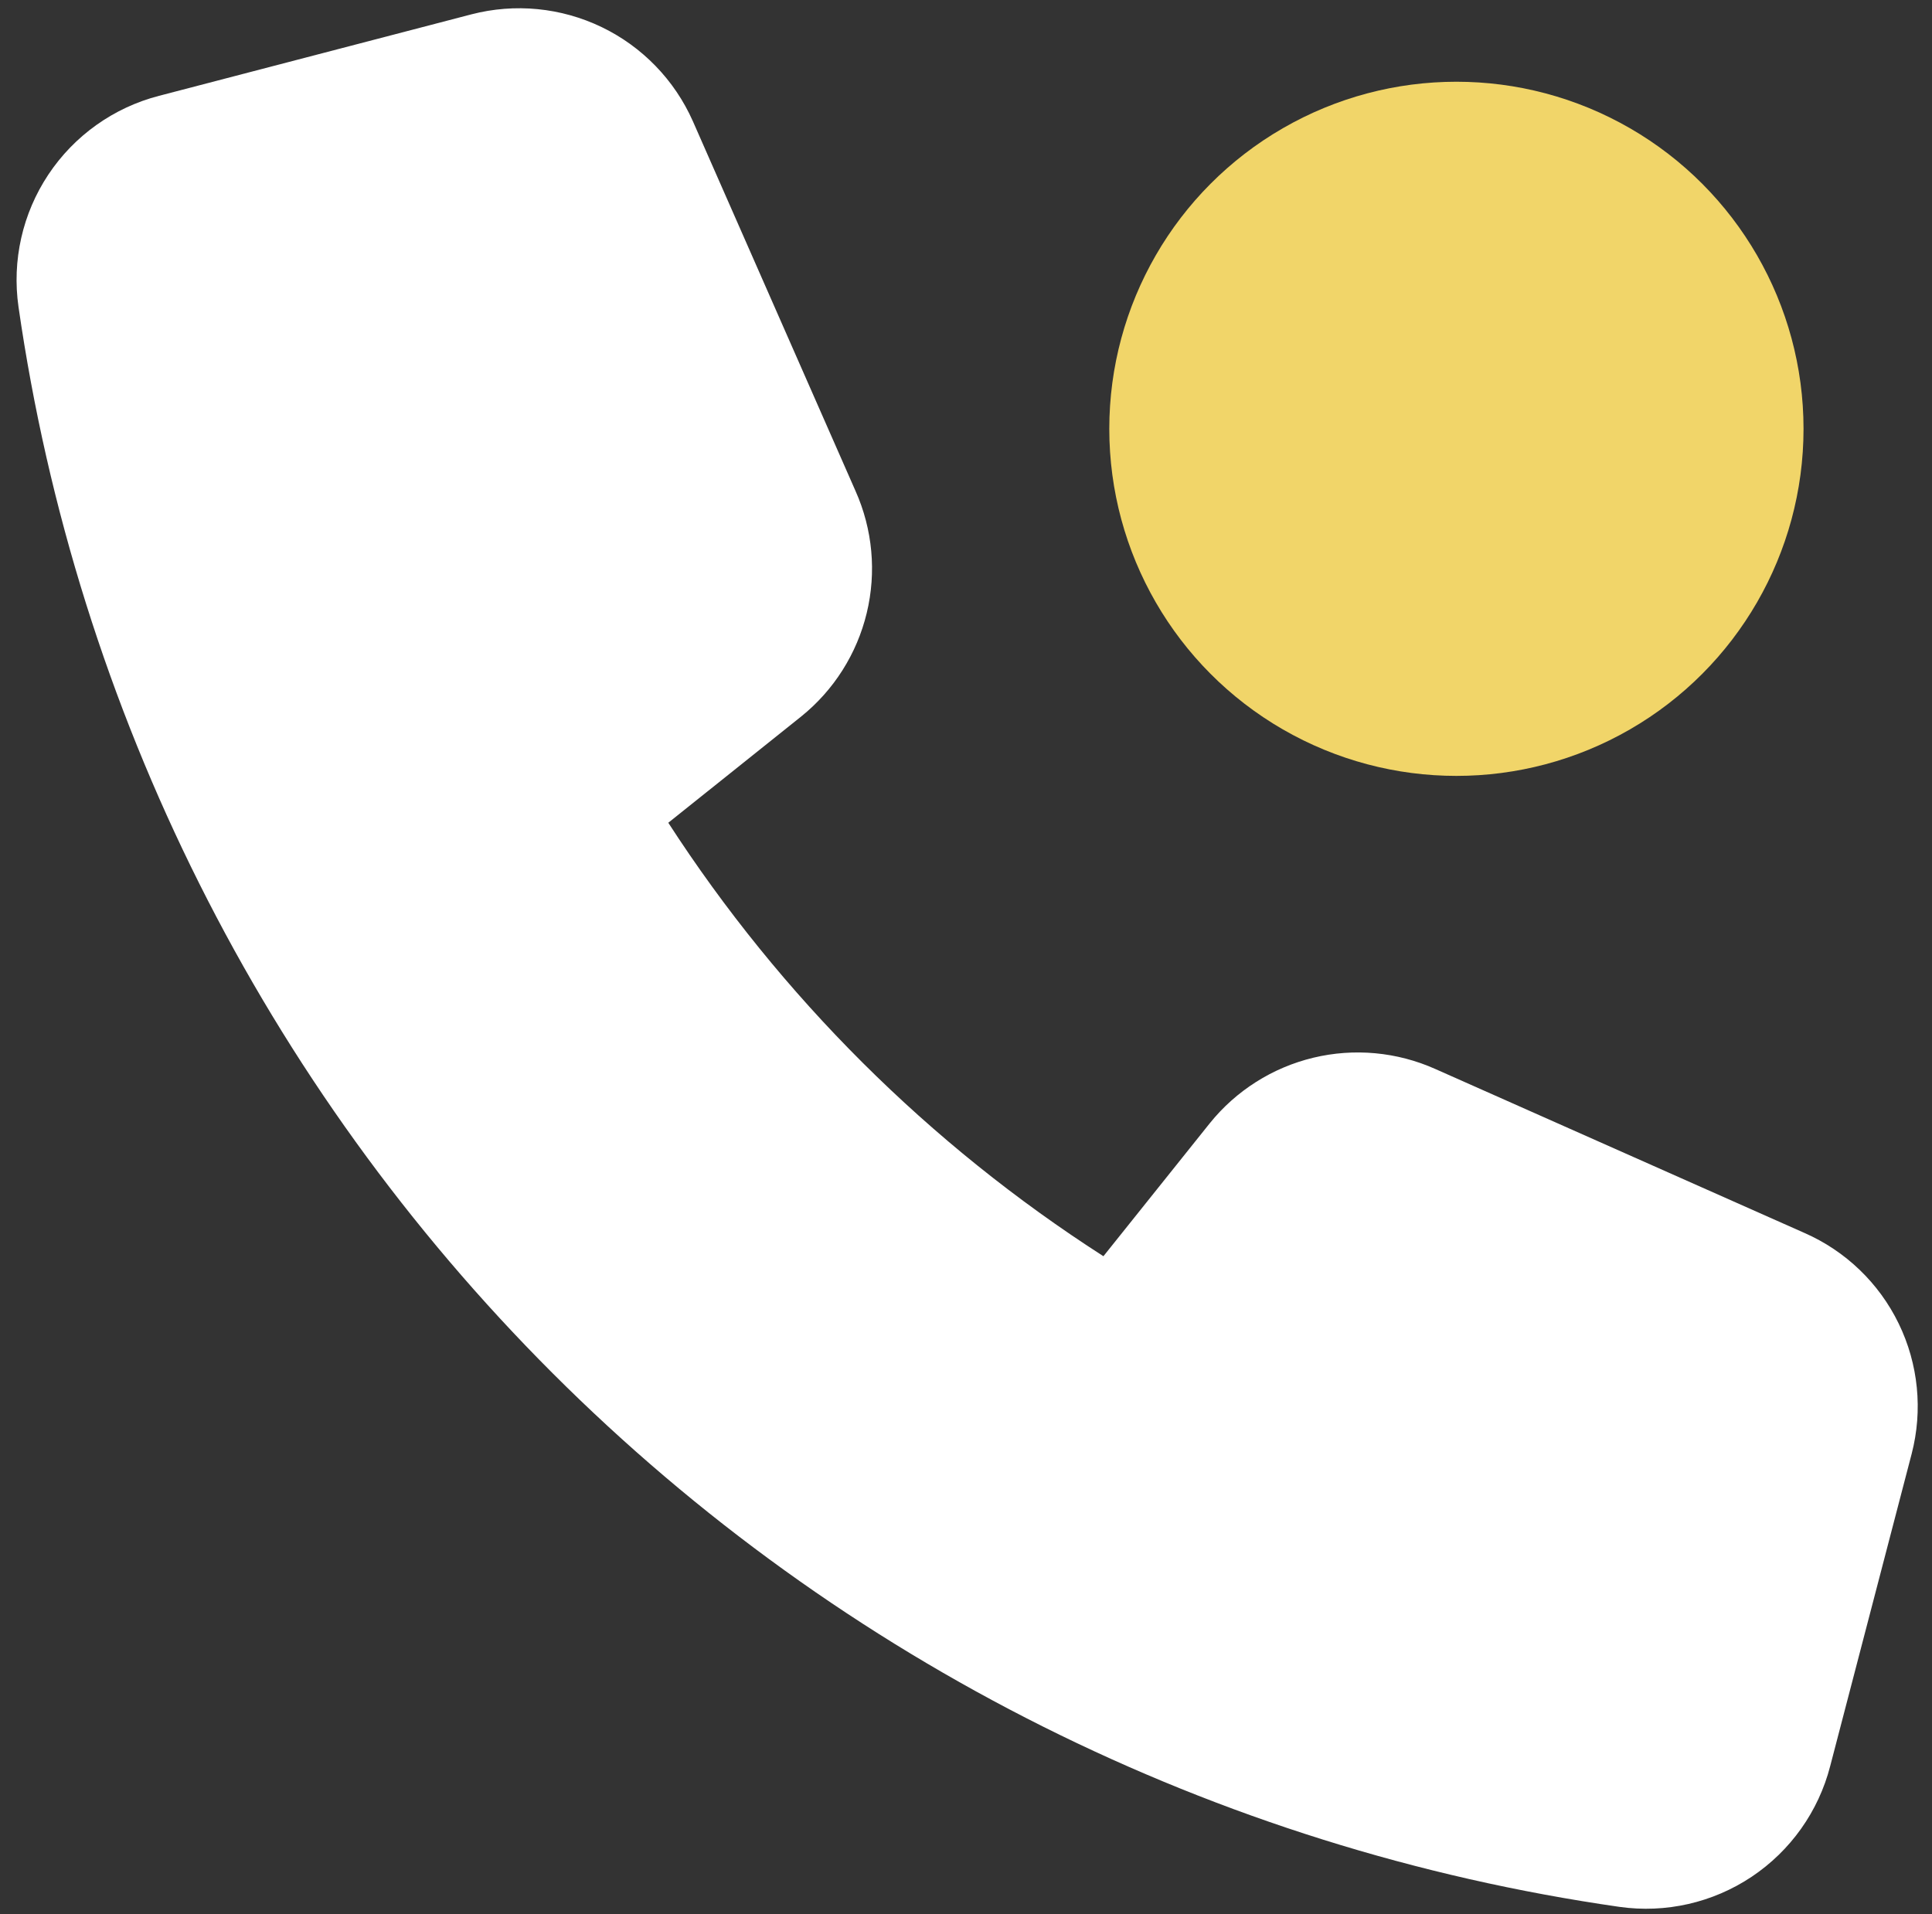<svg width="109" height="108" viewBox="0 0 109 108" fill="none" xmlns="http://www.w3.org/2000/svg">
<rect x="0" y="0" width="109" height="108" fill="#333333" stroke="none"/>
<path d="M101.793 69.564L80.981 60.319C78.819 59.352 76.397 59.128 74.094 59.682C71.791 60.237 69.736 61.538 68.251 63.383L62.253 70.882C52.42 64.572 44.05 56.233 37.704 46.424L45.203 40.427C47.046 38.942 48.346 36.888 48.9 34.587C49.455 32.286 49.232 29.866 48.267 27.704L39.09 6.839C38.059 4.516 36.236 2.634 33.947 1.53C31.657 0.426 29.05 0.171 26.59 0.811L8.972 5.407C6.416 6.068 4.194 7.649 2.731 9.847C1.269 12.044 0.668 14.704 1.044 17.317C4.326 40.103 14.9 61.214 31.182 77.488C47.465 93.762 68.58 104.325 91.368 107.595C93.979 107.965 96.636 107.359 98.829 105.894C101.022 104.428 102.598 102.206 103.256 99.652L107.852 82.034C108.491 79.575 108.232 76.968 107.121 74.682C106.011 72.397 104.121 70.582 101.793 69.564Z" fill="white"/>
<circle cx="82.168" cy="24.196" r="19.584" fill="#F1D569"/>
</svg>
